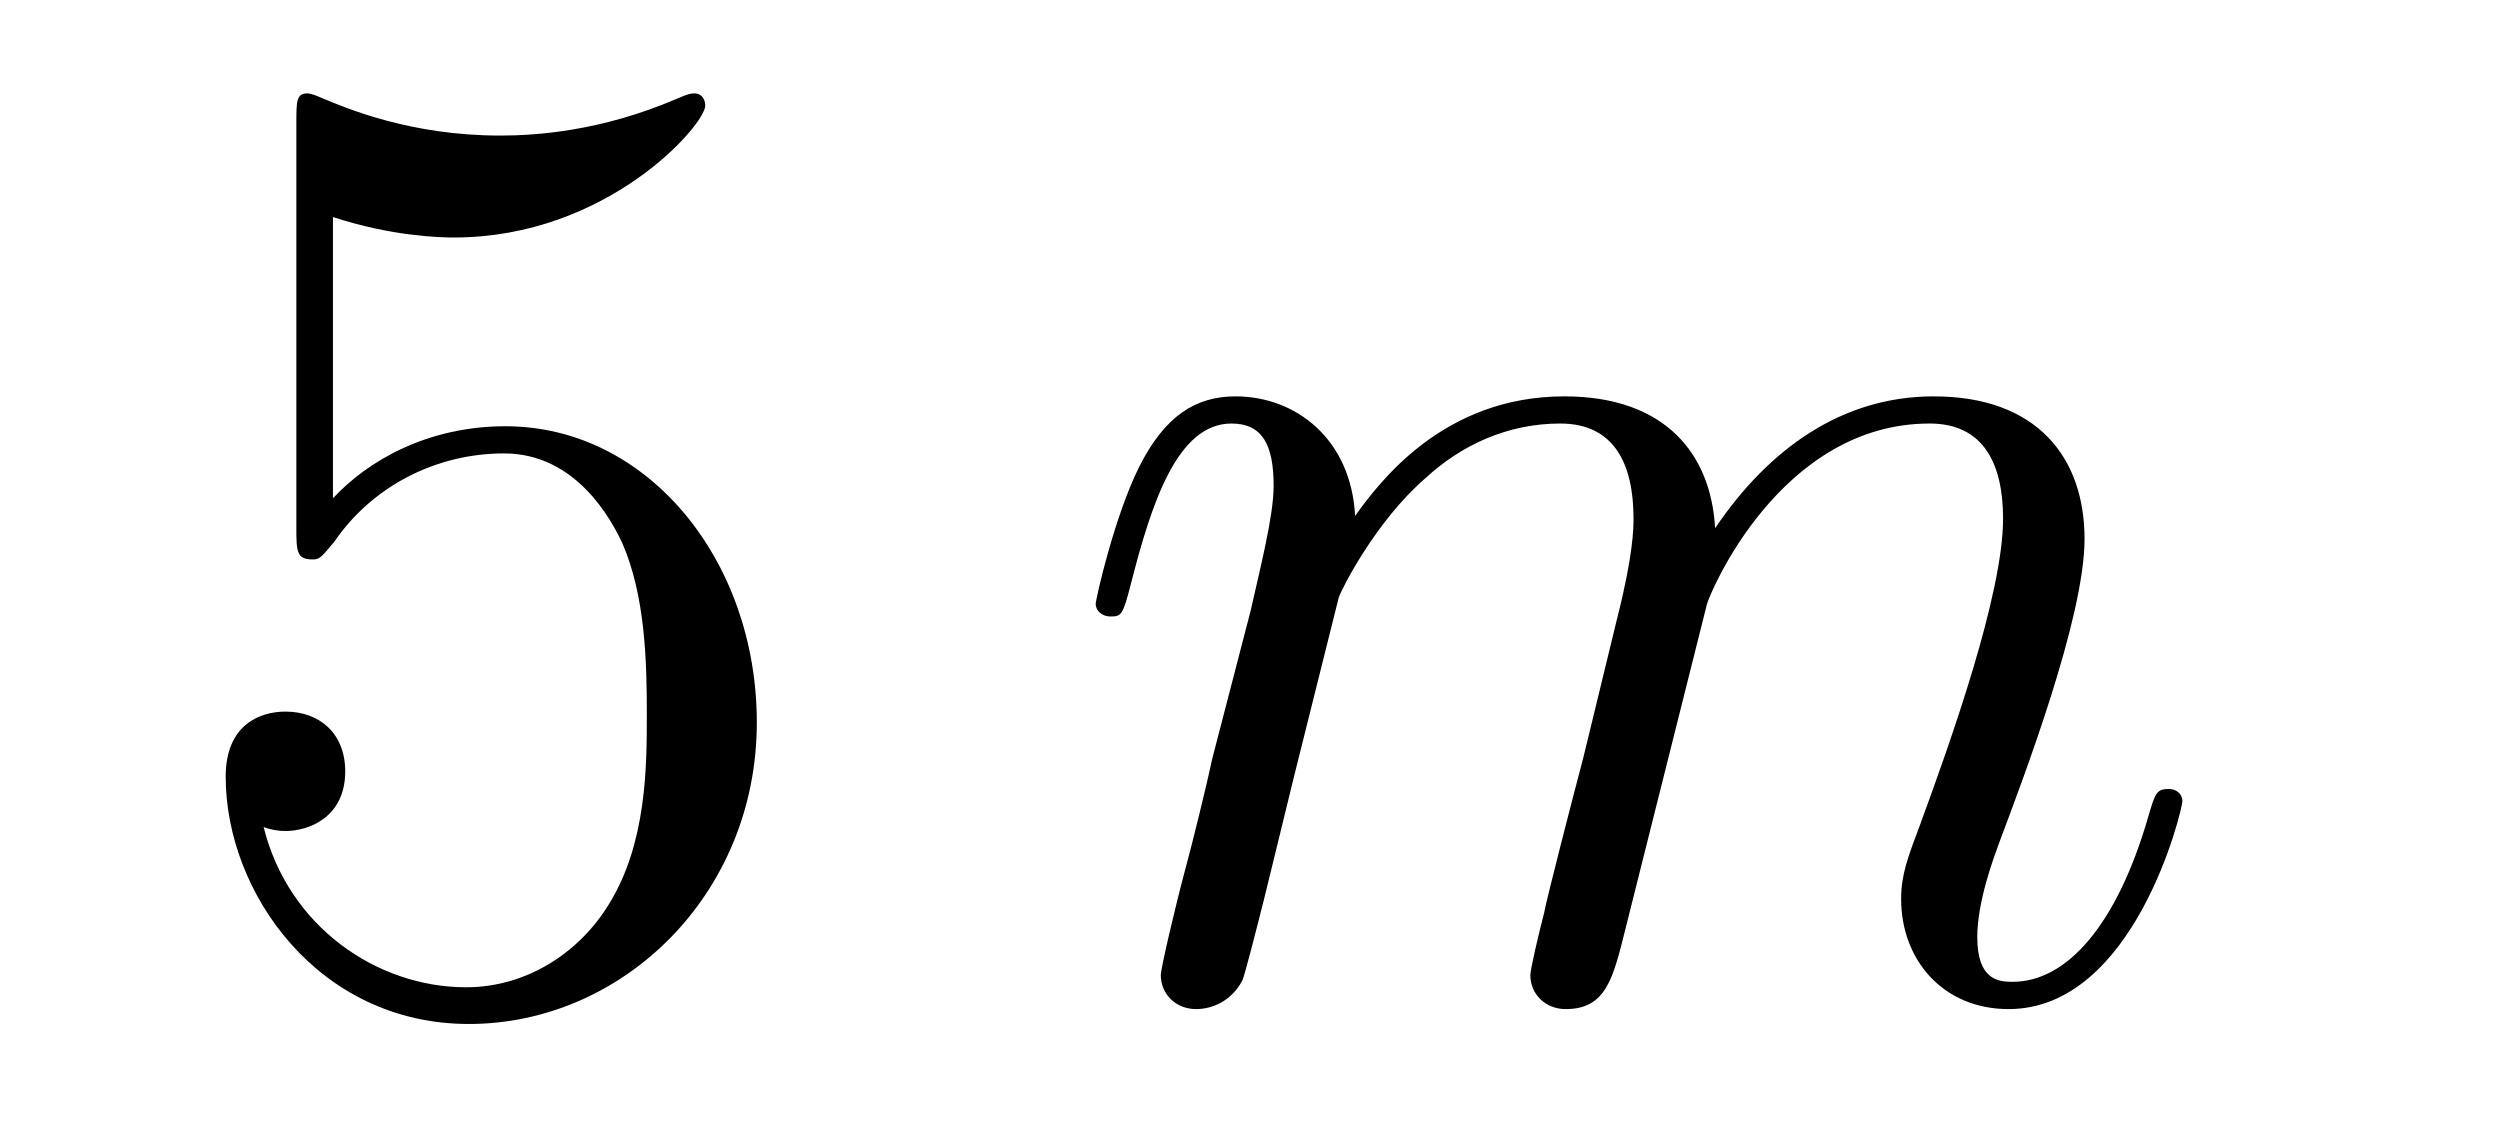 <?xml version='1.0'?>
<!-- This file was generated by dvisvgm 1.14.1 -->
<svg height='10pt' version='1.1' viewBox='0 -10 22 10' width='22pt' xmlns='http://www.w3.org/2000/svg' xmlns:xlink='http://www.w3.org/1999/xlink'>
<g id='page1'>
<g transform='matrix(1 0 0 1 -127 653)'>
<path d='M129.93 -661.09C130.444 -660.922 130.863 -660.91 130.994 -660.91C132.345 -660.91 133.206 -661.902 133.206 -662.07C133.206 -662.118 133.182 -662.178 133.11 -662.178C133.086 -662.178 133.062 -662.178 132.954 -662.13C132.285 -661.843 131.711 -661.807 131.401 -661.807C130.612 -661.807 130.05 -662.046 129.822 -662.142C129.739 -662.178 129.715 -662.178 129.703 -662.178C129.608 -662.178 129.608 -662.106 129.608 -661.914V-658.364C129.608 -658.149 129.608 -658.077 129.751 -658.077C129.811 -658.077 129.822 -658.089 129.942 -658.233C130.277 -658.723 130.839 -659.01 131.436 -659.01C132.07 -659.01 132.381 -658.424 132.476 -658.221C132.68 -657.754 132.692 -657.169 132.692 -656.714C132.692 -656.26 132.692 -655.579 132.357 -655.041C132.094 -654.611 131.628 -654.312 131.102 -654.312C130.313 -654.312 129.536 -654.85 129.32 -655.722C129.38 -655.698 129.452 -655.687 129.512 -655.687C129.715 -655.687 130.038 -655.806 130.038 -656.212C130.038 -656.547 129.811 -656.738 129.512 -656.738C129.297 -656.738 128.986 -656.631 128.986 -656.165C128.986 -655.148 129.799 -653.989 131.126 -653.989C132.476 -653.989 133.66 -655.125 133.66 -656.643C133.66 -658.065 132.703 -659.249 131.448 -659.249C130.767 -659.249 130.241 -658.95 129.93 -658.615V-661.09Z' fill-rule='evenodd'/>
<path d='M138.781 -657.742C138.805 -657.814 139.104 -658.412 139.546 -658.794C139.857 -659.081 140.264 -659.273 140.73 -659.273C141.208 -659.273 141.375 -658.914 141.375 -658.436C141.375 -658.364 141.375 -658.125 141.232 -657.563L140.933 -656.332C140.838 -655.973 140.61 -655.089 140.586 -654.957C140.539 -654.778 140.467 -654.467 140.467 -654.419C140.467 -654.252 140.599 -654.12 140.778 -654.12C141.136 -654.12 141.196 -654.395 141.304 -654.826L142.021 -657.683C142.045 -657.778 142.666 -659.273 143.981 -659.273C144.459 -659.273 144.627 -658.914 144.627 -658.436C144.627 -657.767 144.161 -656.463 143.898 -655.746C143.79 -655.459 143.73 -655.304 143.73 -655.089C143.73 -654.551 144.101 -654.12 144.675 -654.12C145.786 -654.12 146.205 -655.878 146.205 -655.949C146.205 -656.009 146.157 -656.057 146.085 -656.057C145.978 -656.057 145.966 -656.021 145.906 -655.818C145.631 -654.862 145.189 -654.36 144.711 -654.36C144.591 -654.36 144.4 -654.372 144.4 -654.754C144.4 -655.065 144.543 -655.447 144.591 -655.579C144.806 -656.152 145.344 -657.563 145.344 -658.257C145.344 -658.974 144.926 -659.512 144.017 -659.512C143.216 -659.512 142.571 -659.058 142.093 -658.352C142.057 -658.998 141.662 -659.512 140.766 -659.512C139.702 -659.512 139.14 -658.759 138.925 -658.46C138.889 -659.141 138.399 -659.512 137.873 -659.512C137.526 -659.512 137.251 -659.344 137.024 -658.89C136.809 -658.46 136.642 -657.731 136.642 -657.683C136.642 -657.635 136.689 -657.575 136.773 -657.575C136.869 -657.575 136.881 -657.587 136.952 -657.862C137.132 -658.567 137.359 -659.273 137.837 -659.273C138.112 -659.273 138.208 -659.081 138.208 -658.723C138.208 -658.46 138.088 -657.993 138.005 -657.623L137.67 -656.332C137.622 -656.105 137.49 -655.567 137.431 -655.352C137.347 -655.041 137.215 -654.479 137.215 -654.419C137.215 -654.252 137.347 -654.12 137.526 -654.12C137.67 -654.12 137.837 -654.192 137.933 -654.372C137.957 -654.431 138.064 -654.85 138.124 -655.089L138.387 -656.165L138.781 -657.742Z' fill-rule='evenodd'/>
</g>
</g>
</svg>
